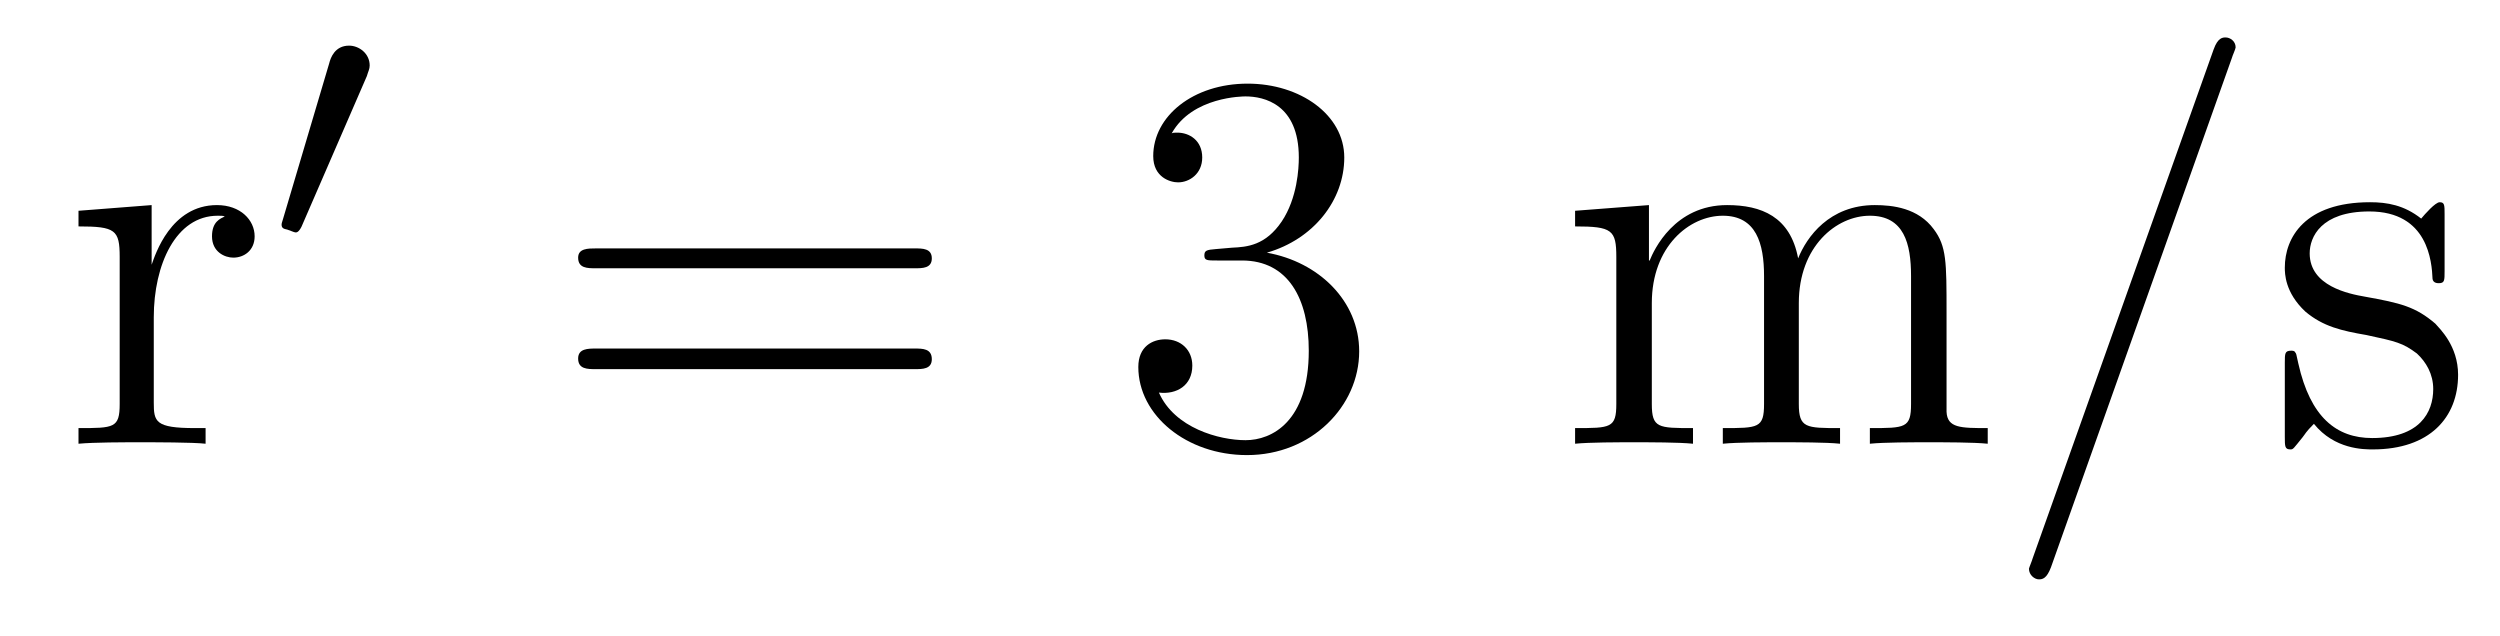 <?xml version='1.0'?>
<!-- This file was generated by dvisvgm 1.9.2 -->
<svg height='14pt' version='1.1' viewBox='0 -14 55 14' width='55pt' xmlns='http://www.w3.org/2000/svg' xmlns:xlink='http://www.w3.org/1999/xlink'>
<g id='page1'>
<g transform='matrix(1 0 0 1 -127 650)'>
<path d='M130.383 -657.02C130.383 -658.176 130.867 -659.254 131.789 -659.254C131.883 -659.254 131.898 -659.254 131.945 -659.238C131.852 -659.191 131.664 -659.129 131.664 -658.801C131.664 -658.457 131.945 -658.332 132.133 -658.332C132.367 -658.332 132.602 -658.488 132.602 -658.801C132.602 -659.16 132.289 -659.488 131.773 -659.488C130.758 -659.488 130.414 -658.395 130.336 -658.176V-659.488L128.727 -659.363V-659.019C129.539 -659.019 129.633 -658.941 129.633 -658.348V-655.113C129.633 -654.582 129.508 -654.582 128.727 -654.582V-654.238C129.07 -654.27 129.727 -654.27 130.086 -654.27C130.398 -654.27 131.242 -654.27 131.523 -654.238V-654.582H131.289C130.414 -654.582 130.383 -654.723 130.383 -655.145V-657.02ZM132.957 -654.238' fill-rule='evenodd'/>
<path d='M135.07 -662.324C135.102 -662.434 135.133 -662.481 135.133 -662.559C135.133 -662.824 134.898 -662.996 134.68 -662.996C134.367 -662.996 134.273 -662.73 134.242 -662.605L133.227 -659.184C133.195 -659.09 133.195 -659.074 133.195 -659.059C133.195 -658.98 133.242 -658.965 133.32 -658.949C133.477 -658.887 133.492 -658.887 133.508 -658.887S133.57 -658.887 133.633 -659.012L135.07 -662.324ZM135.238 -658.559' fill-rule='evenodd'/>
<path d='M147.125 -658.098C147.297 -658.098 147.5 -658.098 147.5 -658.316C147.5 -658.535 147.297 -658.535 147.125 -658.535H140.109C139.938 -658.535 139.719 -658.535 139.719 -658.332C139.719 -658.098 139.922 -658.098 140.109 -658.098H147.125ZM147.125 -655.879C147.297 -655.879 147.5 -655.879 147.5 -656.098C147.5 -656.332 147.297 -656.332 147.125 -656.332H140.109C139.938 -656.332 139.719 -656.332 139.719 -656.113C139.719 -655.879 139.922 -655.879 140.109 -655.879H147.125ZM148.195 -654.238' fill-rule='evenodd'/>
<path d='M153.746 -658.52C153.543 -658.504 153.496 -658.488 153.496 -658.379C153.496 -658.269 153.559 -658.269 153.777 -658.269H154.324C155.34 -658.269 155.793 -657.426 155.793 -656.285C155.793 -654.723 154.98 -654.316 154.402 -654.316C153.824 -654.316 152.84 -654.582 152.496 -655.363C152.887 -655.316 153.231 -655.52 153.231 -655.957C153.231 -656.301 152.98 -656.535 152.637 -656.535C152.355 -656.535 152.043 -656.379 152.043 -655.926C152.043 -654.863 153.105 -653.988 154.434 -653.988C155.856 -653.988 156.902 -655.066 156.902 -656.27C156.902 -657.379 156.012 -658.238 154.871 -658.441C155.902 -658.738 156.574 -659.598 156.574 -660.535C156.574 -661.473 155.605 -662.16 154.449 -662.16C153.246 -662.16 152.371 -661.441 152.371 -660.566C152.371 -660.098 152.746 -659.988 152.918 -659.988C153.168 -659.988 153.449 -660.176 153.449 -660.535C153.449 -660.91 153.168 -661.082 152.902 -661.082C152.84 -661.082 152.809 -661.082 152.777 -661.066C153.231 -661.879 154.356 -661.879 154.402 -661.879C154.809 -661.879 155.574 -661.707 155.574 -660.535C155.574 -660.301 155.543 -659.645 155.199 -659.129C154.84 -658.598 154.434 -658.566 154.105 -658.551L153.746 -658.52ZM157.437 -654.238' fill-rule='evenodd'/>
<path d='M169.824 -657.129C169.824 -658.238 169.824 -658.582 169.543 -658.957C169.199 -659.426 168.637 -659.488 168.246 -659.488C167.246 -659.488 166.746 -658.785 166.559 -658.316C166.387 -659.238 165.746 -659.488 164.996 -659.488C163.84 -659.488 163.387 -658.504 163.293 -658.269H163.277V-659.488L161.652 -659.363V-659.019C162.465 -659.019 162.559 -658.941 162.559 -658.348V-655.113C162.559 -654.582 162.434 -654.582 161.652 -654.582V-654.238C161.965 -654.27 162.606 -654.27 162.949 -654.27C163.293 -654.27 163.934 -654.27 164.246 -654.238V-654.582C163.48 -654.582 163.34 -654.582 163.34 -655.113V-657.332C163.34 -658.582 164.168 -659.254 164.902 -659.254C165.637 -659.254 165.809 -658.644 165.809 -657.926V-655.113C165.809 -654.582 165.684 -654.582 164.902 -654.582V-654.238C165.215 -654.27 165.855 -654.27 166.184 -654.27C166.527 -654.27 167.184 -654.27 167.481 -654.238V-654.582C166.731 -654.582 166.574 -654.582 166.574 -655.113V-657.332C166.574 -658.582 167.402 -659.254 168.137 -659.254C168.887 -659.254 169.043 -658.644 169.043 -657.926V-655.113C169.043 -654.582 168.918 -654.582 168.137 -654.582V-654.238C168.449 -654.27 169.09 -654.27 169.434 -654.27C169.777 -654.27 170.418 -654.27 170.73 -654.238V-654.582C170.137 -654.582 169.84 -654.582 169.824 -654.941V-657.129ZM170.996 -654.238' fill-rule='evenodd'/>
<path d='M176.106 -662.738C176.106 -662.754 176.184 -662.926 176.184 -662.957C176.184 -663.098 176.059 -663.176 175.965 -663.176C175.902 -663.176 175.793 -663.176 175.699 -662.91L171.715 -651.707C171.715 -651.691 171.637 -651.504 171.637 -651.488C171.637 -651.348 171.762 -651.254 171.855 -651.254C171.934 -651.254 172.027 -651.27 172.121 -651.519L176.106 -662.738ZM176.875 -654.238' fill-rule='evenodd'/>
<path d='M180.781 -659.285C180.781 -659.488 180.781 -659.551 180.672 -659.551C180.578 -659.551 180.344 -659.285 180.266 -659.191C179.891 -659.488 179.516 -659.551 179.141 -659.551C177.703 -659.551 177.266 -658.77 177.266 -658.113C177.266 -657.988 177.266 -657.566 177.719 -657.144C178.109 -656.816 178.516 -656.723 179.063 -656.629C179.719 -656.488 179.859 -656.457 180.172 -656.223C180.375 -656.035 180.531 -655.77 180.531 -655.441C180.531 -654.926 180.234 -654.363 179.187 -654.363C178.406 -654.363 177.828 -654.816 177.563 -656.004C177.516 -656.223 177.516 -656.223 177.5 -656.238C177.484 -656.285 177.438 -656.285 177.406 -656.285C177.266 -656.285 177.266 -656.223 177.266 -656.019V-654.395C177.266 -654.176 177.266 -654.113 177.391 -654.113C177.453 -654.113 177.453 -654.129 177.656 -654.379C177.719 -654.457 177.719 -654.488 177.906 -654.676C178.359 -654.113 179 -654.113 179.203 -654.113C180.453 -654.113 181.078 -654.816 181.078 -655.754C181.078 -656.394 180.672 -656.769 180.578 -656.879C180.141 -657.254 179.813 -657.332 179.031 -657.473C178.672 -657.535 177.813 -657.707 177.813 -658.426C177.813 -658.785 178.062 -659.348 179.125 -659.348C180.422 -659.348 180.5 -658.238 180.516 -657.863C180.531 -657.77 180.625 -657.77 180.656 -657.77C180.781 -657.77 180.781 -657.832 180.781 -658.035V-659.285ZM181.434 -654.238' fill-rule='evenodd'/>
</g>
</g>
</svg>

